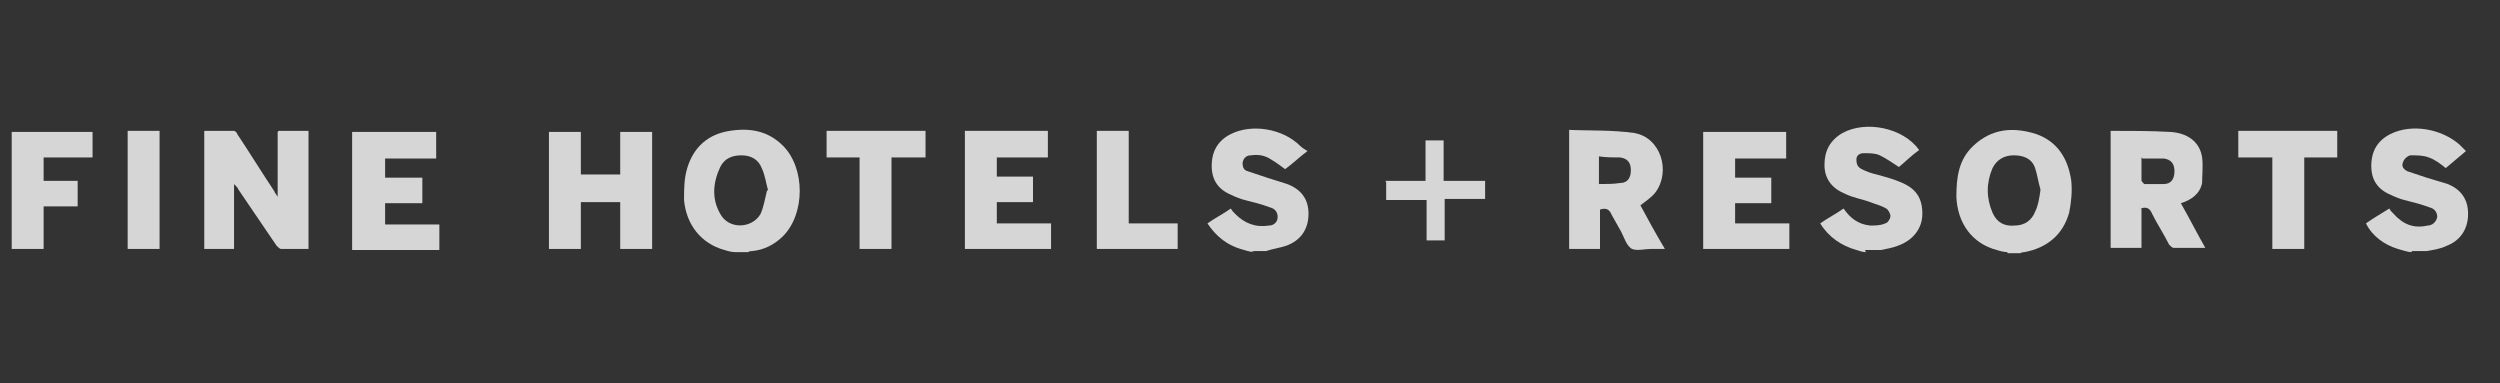 <?xml version="1.0" encoding="UTF-8"?>
<svg id="Layer_1" xmlns="http://www.w3.org/2000/svg" version="1.1" viewBox="0 0 235 36">
  <rect x="0" y="0" width="235" height="36" fill="#333333" stroke="none"/>
  <!-- Generator: Adobe Illustrator 29.6.0, SVG Export Plug-In . SVG Version: 2.1.1 Build 207)  -->
  <defs>
    <style>
      .st0 {
        fill: #fff;
      }

      .st1 {
        display: none;
      }

      .st2 {
        opacity: .8;
      }
    </style>
  </defs>
  <g class="st1">
    <g>
      <path class="st0" d="M-144.7-27.5c-.3.2-1.1.2-1.4.2-1.9-.2-2.5-.6-3.3-1.7-.5-.8-1.1-1.9-1.6-2.9-.3-.5-.6-.8-1.3-.8h-.5v2.7c0,1.4.2,1.6,1.6,1.7v.6h-5.2v-.6c1.4-.2,1.6-.3,1.6-1.7v-7.1c0-1.4-.2-1.6-1.6-1.7v-.5h4.9c1.4,0,2.4.2,3.2.6.8.5,1.3,1.3,1.3,2.4,0,1.6-1.1,2.5-2.4,3,.3.6,1.7,5.2,4.8,5.2v.6h0ZM-152.1-33.4c.8,0,1.4-.2,1.9-.5.6-.5,1-1.3,1-2.2,0-1.9-1.1-2.7-2.4-2.7s-.8.2-1,.2c-.2.2-.2.3-.2.8v4.4h.6Z"/>
      <path class="st0" d="M-193.1-27.7c-.3.2-1.1.2-1.4.2-1.9-.2-2.5-.6-3.3-1.7-.5-.8-1.1-1.9-1.6-2.9-.3-.5-.6-.8-1.3-.8h-.5v2.9c0,1.4.2,1.6,1.6,1.7v.6h-5.2v-.6c1.4-.2,1.6-.3,1.6-1.7v-7.1c0-1.4-.2-1.6-1.6-1.7v-.6h4.9c1.4,0,2.4.2,3.2.6.6.6,1.1,1.4,1.1,2.5,0,1.6-1.1,2.5-2.4,3,.3.6,1.7,5.2,4.8,5.2l.2.5ZM-200.7-33.4c.8,0,1.4-.2,1.9-.5.6-.5.9-1.3.9-2.2,0-1.9-1.1-2.7-2.4-2.7s-.8.2-1,.2c-.2.2-.2.3-.2.8v4.4h.6Z"/>
      <path class="st0" d="M-182.4-30.5c-.2.8-.5,2.4-.6,3h-9.2v-.6c1.6-.2,1.7-.3,1.7-1.7v-7.1c0-1.6-.2-1.7-1.4-1.7v-.8h8.4c0,.3.2,1.6.2,2.7l-.6.2c-.2-.6-.3-1.3-.6-1.6-.3-.3-.8-.5-1.9-.5h-1.1q-.6,0-.6.6v4h1.4c1.6,0,1.7-.2,2.1-1.4h.6v3.6h-.6c-.3-1.3-.5-1.3-2.1-1.3h-1.4v3.2c0,1,.2,1.3.5,1.4.3.2.9.2,1.7.2s1.7-.2,2.1-.6c.3-.3.6-1,1-1.7l.6.3Z"/>
      <path class="st0" d="M-173.7-36.5c-.3-1.1-1-2.5-2.5-2.5s-1.9.8-1.9,1.9.8,1.7,2.4,2.5c1.7,1,3.2,1.9,3.2,3.8s-1.7,3.6-4.3,3.6-1.3-.2-1.7-.3c-.5-.2-.8-.3-1.1-.3-.2-.5-.5-1.9-.5-3l.6-.2c.3,1.1,1.3,3.2,3.2,3.2s1.9-.8,1.9-2.1-1-1.9-2.2-2.5c-1.6-.8-3.2-1.7-3.2-3.6s1.6-3.5,4-3.5,2.1.3,2.5.5c0,.6.2,1.4.3,2.5h-.6Z"/>
      <path class="st0" d="M-164.3-39.7c3.2,0,6,2.4,6,6s-2.9,6.3-6.2,6.3-6-2.7-6-6.2c-.2-3.2,2.1-6.2,6.2-6.2ZM-164.8-39.1c-1.9,0-3.5,1.9-3.5,5.1s1.6,5.9,4,5.9,3.3-1.7,3.3-5.1c.2-3.6-1.4-5.9-3.8-5.9Z"/>
      <path class="st0" d="M-134.5-36.4c-.2-1-.5-1.3-.6-1.6-.3-.3-.8-.5-1.9-.5h-1v8.4c0,1.6.2,1.6,1.9,1.7v.6h-5.7v-.6c1.6-.2,1.7-.3,1.7-1.7v-8.6h-.8c-1.4,0-1.9.2-2.1.5-.3.3-.5.8-.6,1.6h-.6c0-1.3.2-2.5.2-3.5h.5c.3.5.5.5,1,.5h7.3c.5,0,.6-.2,1-.5h.5c0,.8.2,2.4.2,3.5l-.8.2Z"/>
      <path class="st0" d="M-125.3-36.5c-.3-1.1-1-2.5-2.5-2.5s-1.9.8-1.9,1.9.8,1.7,2.4,2.5c1.7,1,3.3,1.9,3.3,3.8s-1.7,3.6-4.4,3.6-1.3-.2-1.9-.3c-.5-.2-.8-.3-1.1-.3-.2-.5-.5-1.9-.5-3l.6-.2c.3,1.1,1.3,3.2,3.2,3.2s2.1-.8,2.1-2.1-.9-1.9-2.2-2.5c-1.6-.8-3.2-1.7-3.2-3.6s1.6-3.5,4.1-3.5,2.1.3,2.5.5c0,.6.2,1.4.3,2.5h-.8Z"/>
      <path class="st0" d="M-344.5-36.7c-.2-.6-.3-1.1-.6-1.4-.3-.5-.8-.6-2.1-.6h-1.1q-.6,0-.6.6v4.1h1.6c1.6,0,1.7-.2,2.1-1.3h.6v3.6h-.6c-.2-1.3-.3-1.6-1.9-1.6h-1.6v3.2c0,1.6.2,1.7,1.7,1.9v.6h-5.6v-.6c1.4-.2,1.6-.3,1.6-1.9v-7c0-1.6-.2-1.7-1.6-1.9v-.6h8.4c0,.5.2,1.7.2,2.7l-.5.2Z"/>
      <path class="st0" d="M-341.5-27.7v-.6c1.4,0,1.6-.2,1.6-1.7v-7c0-1.6-.2-1.7-1.6-1.7v-.8h5.2v.6c-1.4.2-1.6.2-1.6,1.7v7.1c0,1.6.2,1.6,1.6,1.7v.6h-5.2Z"/>
      <path class="st0" d="M-321-38.9c-1,0-1.4.3-1.4,1.1s-.2,1.4-.2,3v7.3h-.8l-7.6-9.4v4.3c0,1.6,0,2.4.2,3,.2.8.5,1.1,1.7,1.3v.6h-4.4v-.6c1,0,1.4-.3,1.6-1.1,0-.6.2-1.4.2-3v-3.8c0-1.3,0-1.4-.3-1.9-.3-.5-.8-.6-1.6-.6v-.8h3.2l7.3,8.4v-3.5c0-1.6-.2-2.5-.2-3-.2-.8-.5-1.1-1.7-1.1v-.8h4.4v.6h-.3Z"/>
      <path class="st0" d="M-309.6-30.5c-.2.8-.5,2.4-.6,3h-9.2v-.6c1.6-.2,1.7-.3,1.7-1.7v-7.1c0-1.6-.2-1.7-1.4-1.7v-.8h8.4c0,.3.2,1.6.2,2.7l-.6.2c-.2-.6-.3-1.3-.6-1.6-.3-.3-.8-.5-1.9-.5h-1.1q-.6,0-.6.6v4h1.4c1.6,0,1.7-.2,2.1-1.4h.6v3.6h-.6c-.3-1.3-.5-1.3-2.1-1.3h-1.4v3.2c0,1,.2,1.3.5,1.4.3.2,1,.2,1.7.2s1.7-.2,2.2-.6c.3-.3.6-1,1-1.7l.5.3Z"/>
      <path class="st0" d="M-291.4-38.9c-1.4.2-1.6.2-1.6,1.7v7.1c0,1.6.2,1.6,1.6,1.7v.6h-5.4v-.6c1.4-.2,1.6-.2,1.6-1.7v-3.3h-5.4v3.5c0,1.6.2,1.6,1.6,1.7v.6h-5.2v-.6c1.4-.2,1.6-.2,1.6-1.7v-7.3c0-1.6-.2-1.6-1.6-1.7v-.6h5.2v.6q-1.4.2-1.4,1.7v2.9h5.4v-2.9c0-1.6-.2-1.6-1.6-1.7v-.6h5.2v.6h0Z"/>
      <path class="st0" d="M-283.3-39.7c3.2,0,6,2.4,6,6s-2.9,6.3-6.2,6.3-6-2.7-6-6.2c-.2-3.2,2.1-6.2,6.2-6.2ZM-283.8-39.1c-1.9,0-3.5,1.9-3.5,5.1s1.6,5.9,4,5.9,3.3-1.7,3.3-5.1c.2-3.6-1.6-5.9-3.8-5.9Z"/>
      <path class="st0" d="M-266.2-36.4c-.2-1-.5-1.3-.8-1.6-.3-.3-.8-.5-1.9-.5h-1v8.4c0,1.6.2,1.6,1.9,1.7v.6h-5.7v-.6c1.6-.2,1.7-.3,1.7-1.7v-8.6h-.8c-1.4,0-1.9.2-2.1.5-.3.3-.5.8-.6,1.6h-.6c0-1.3.2-2.5.2-3.5h.5c.2.5.3.5.8.5h7.3c.5,0,.6-.2,1-.5h.5c0,.8.2,2.4.2,3.5l-.5.2Z"/>
      <path class="st0" d="M-253.9-30.5c-.2.8-.5,2.4-.6,3h-9.2v-.6c1.6-.2,1.7-.3,1.7-1.7v-7.1c0-1.6-.2-1.7-1.4-1.7v-.8h8.4c0,.3.2,1.6.2,2.7l-.6.2c-.2-.6-.3-1.3-.6-1.6-.3-.3-.8-.5-1.9-.5h-1.1q-.6,0-.6.6v4h1.4c1.6,0,1.7-.2,2.1-1.4h.5v3.6h-.6c-.2-1.3-.3-1.3-1.9-1.3h-1.4v3.2c0,1,.2,1.3.5,1.4.3.2,1,.2,1.7.2s1.7-.2,2.1-.6c.3-.3.6-1,1-1.7l.6.3Z"/>
      <path class="st0" d="M-243-30.7c-.2.6-.5,2.5-.6,3h-8.7v-.6c1.6-.2,1.7-.3,1.7-1.7v-7.1c0-1.6-.2-1.6-1.6-1.7v-.6h5.2v.6c-1.4.2-1.6.2-1.6,1.7v7.1c0,1,0,1.3.5,1.4.3.2.8.2,1.4.2,1,0,1.6-.2,1.9-.6.3-.3.6-1,1-1.9l.8.3Z"/>
      <path class="st0" d="M-234.9-36.5c-.3-1.1-1-2.5-2.5-2.5s-1.9.8-1.9,1.9.8,1.7,2.4,2.5c1.7,1,3.3,1.9,3.3,3.8s-1.7,3.6-4.4,3.6-1.3-.2-1.9-.3c-.5-.2-.8-.3-1.1-.3-.2-.5-.5-1.9-.5-3l.6-.2c.3,1.1,1.3,3.2,3.2,3.2s2.1-.8,2.1-2.1-1-1.9-2.2-2.5c-1.6-.8-3.2-1.7-3.2-3.6s1.6-3.5,4.1-3.5,2.1.3,2.5.5c0,.6.2,1.4.3,2.5h-.8Z"/>
      <path class="st0" d="M-215.7-31.9c2.9-3.8,5.1-6,7.1-5.1.8.3,1.3,1.9,1,2.7l-.2.3s.2-.2.3-.2c.9-1,.8-2.7-.6-3.5-2.9-1.6-6.3,2.1-8.6,4.9-.2-.2-2.9-2.9-3.3-4,2.7-1.4,6.7-3.5,7-6.7,0-1.3-.8-2.4-2.7-2.5-2.2-.2-5.1,1.4-6.2,4-.6,1.6-.8,3.3-.2,5.1-1.4.6-9.7,4.1-8.9,9,.6,3.3,7.8,4.8,14-2.5,4.6,4.3,9.8,9.2,8.1,14-1.4,4.1-5.1,5.1-8.1,4.1-1.1-.3-1.3-.6-1.4-.5-.2.2.6.6,1.1.8,3.8,1.6,8.2.3,10-3.6,3.2-6.3-3.2-11.9-8.4-16.3ZM-220.5-41.8c1-2.4,2.9-3.8,4.6-3.5.8.2,1.4.8,1.1,1.9-.5,2.7-2.9,4.3-5.5,5.9-.5-1.6-.6-3-.2-4.3ZM-228.4-27.7c-1.6-3.2,5.4-7.5,6.7-8.2,1.1,2.4,3.8,4.8,3.8,4.8-3.5,4.3-9.2,6-10.5,3.5Z"/>
      <path class="st0" d="M-123.3-37.6c0-1.1.8-1.9,1.9-1.9s1.9.8,1.9,1.9-.8,1.9-1.9,1.9-1.9-.8-1.9-1.9ZM-119.9-37.6c0-1-.6-1.6-1.6-1.6s-1.6.6-1.6,1.6.6,1.6,1.6,1.6c1,0,1.6-.6,1.6-1.6ZM-122.2-38.6h.8c.5,0,.8.2.8.6s-.2.5-.5.6l.5.8h-.5l-.5-.8h-.3v.8h-.5v-2.1h.2ZM-121.5-37.6c.3,0,.3-.2.3-.3s-.2-.3-.3-.3h-.3v.6h.3Z"/>
    </g>
  </g>
  <g class="st2">
    <path class="st0" d="M69.1,23.7c-.3,0-.7-.1-1-.2-2.2-.6-3.6-2.4-3.8-4.7,0-1,0-2,.3-3,.6-2,2-3.2,4-3.5,1.9-.3,3.6,0,5,1.4,2.1,2.1,2.1,6.4,0,8.5-.8.8-1.8,1.3-2.9,1.4-.1,0-.2,0-.4.1h-1.2,0ZM72.2,17.9c-.2-.7-.3-1.5-.6-2.1-.3-.8-1-1.2-1.9-1.2-.9,0-1.6.3-2,1.1-.7,1.5-.8,3,0,4.4.8,1.5,3,1.4,3.8,0,.3-.7.4-1.4.6-2.2h0Z"/>
    <path class="st0" d="M188.7,23.7c-.3,0-.7-.1-1-.2-2.3-.6-3.7-2.5-3.8-5,0-1.8.2-3.5,1.6-4.8,1.7-1.6,3.7-1.8,5.9-1.1,2,.7,3,2.3,3.3,4.4.1,1,0,2-.2,3-.6,2.1-2.1,3.3-4.2,3.7-.1,0-.2,0-.4.1h-1.2ZM191.8,17.8c-.2-.7-.3-1.4-.5-2-.3-.9-1.1-1.2-2-1.2-.9,0-1.6.4-2,1.2-.6,1.4-.6,2.8,0,4.2.4.9,1.1,1.3,2.1,1.2.9,0,1.6-.5,1.9-1.3.3-.6.4-1.3.5-2Z"/>
    <path class="st0" d="M117.9,23.7c-.4,0-.9-.2-1.3-.3-1.3-.4-2.3-1.2-3.1-2.4.7-.5,1.5-.9,2.2-1.4.1.2.3.4.4.5.9.9,1.9,1.3,3.2,1.1.4,0,.8-.3.8-.8,0-.5-.3-.8-.7-.9-.8-.3-1.6-.5-2.4-.7-.4-.1-.9-.3-1.3-.5-1.2-.5-1.8-1.4-1.8-2.7,0-1.4.6-2.4,1.8-3,2-1,4.9-.5,6.5,1.1.2.2.4.3.7.5-.8.6-1.4,1.2-2.1,1.7-.4-.3-.8-.6-1.3-.9-.6-.4-1.2-.5-1.9-.4-.4,0-.7.2-.8.7,0,.4.1.7.5.8.6.2,1.2.4,1.8.6.6.2,1.3.4,1.9.6,1.3.5,2,1.4,2,2.8,0,1.4-.7,2.5-2.1,3-.6.2-1.3.3-1.9.5h-1.4,0Z"/>
    <path class="st0" d="M175.4,23.7c-.3,0-.6-.1-.9-.2-1.4-.4-2.6-1.2-3.4-2.5.7-.5,1.5-.9,2.2-1.4.6.9,1.4,1.5,2.5,1.6.5,0,1,0,1.4-.2.2,0,.5-.4.5-.7,0-.2-.2-.6-.4-.7-.5-.3-1-.4-1.5-.6-.8-.3-1.6-.4-2.4-.8-1.2-.5-1.9-1.4-1.9-2.7,0-1.3.5-2.3,1.7-3,2.2-1.2,5.7-.5,7.2,1.6-.7.5-1.3,1.1-1.9,1.6-.6-.4-1.2-.8-1.8-1.1-.4-.2-1-.2-1.5-.2-.4,0-.7.2-.7.6,0,.4.1.7.5.9.4.2.9.4,1.4.5.7.2,1.5.4,2.2.7,1.5.6,2.1,1.5,2.1,3,0,1.4-.9,2.5-2.3,3-.5.2-1.1.3-1.6.4h-1.5,0Z"/>
    <path class="st0" d="M226.7,23.7c-.4,0-.9-.2-1.3-.3-1.3-.4-2.4-1.2-3-2.4.7-.5,1.4-.9,2.2-1.4.1.2.2.3.4.5.9,1,1.9,1.4,3.2,1.1.4,0,.8-.3.9-.8,0-.5-.3-.8-.7-.9-.8-.3-1.6-.5-2.4-.7-.4-.1-.9-.3-1.3-.5-1.2-.5-1.8-1.4-1.8-2.7,0-1.4.6-2.4,1.8-3,2-1,4.8-.5,6.5,1,.2.2.4.4.6.6-.7.6-1.3,1.1-1.9,1.6-.5-.4-1-.8-1.6-1-.5-.2-1.1-.2-1.7-.2-.2,0-.6.3-.7.6-.2.4,0,.7.4.9.6.2,1.2.4,1.8.6.7.2,1.3.4,2,.6,1.2.5,1.9,1.4,1.9,2.8,0,1.4-.7,2.5-2,3-.6.3-1.3.4-1.9.5h-1.4,0Z"/>
    <path class="st0" d="M26.2,12.3h2.8v11.1c-.9,0-1.7,0-2.6,0-.1,0-.3-.2-.4-.3-1.2-1.8-2.4-3.5-3.6-5.3,0-.1-.2-.3-.4-.5v6.1h-2.8v-11.1c.9,0,1.9,0,2.8,0,.1,0,.3.2.3.3,1.2,1.8,2.3,3.6,3.5,5.4,0,.1.2.3.3.5v-6.1h0Z"/>
    <path class="st0" d="M54.6,19v4.4h-3v-11h3v4h3.7v-4h3v11h-3v-4.4h-3.7Z"/>
    <path class="st0" d="M147.3,12.2c2.1.1,4.2,0,6.3.3,2.5.4,3.5,3.6,2,5.6-.4.5-.9.8-1.4,1.2.7,1.3,1.4,2.6,2.3,4.1h-1.3c-.6,0-1.3.2-1.8,0-.5-.3-.7-1-1-1.6-.3-.5-.6-1.1-.9-1.6-.2-.5-.5-.7-1.1-.5v3.7h-2.9v-11.2ZM150.3,17.3c.7,0,1.4,0,2-.1.7,0,1-.5,1-1.2,0-.7-.3-1.1-1-1.2-.7,0-1.3,0-2-.1v2.6Z"/>
    <path class="st0" d="M201.3,19.6v3.7h-2.9v-11s0,0,0,0c1.9,0,3.8,0,5.6.1,1.7.1,2.8,1,3,2.4.1.8,0,1.6,0,2.4-.2,1-1,1.6-2,1.9.8,1.4,1.5,2.8,2.3,4.2-1.1,0-2,0-3,0-.1,0-.3-.2-.4-.3-.5-1-1.1-1.9-1.6-2.9-.2-.5-.5-.7-1.1-.5h0ZM201.3,14.8c0,.7,0,1.5,0,2.2,0,0,.2.3.3.3.6,0,1.2,0,1.8,0,.7,0,1-.5,1-1.2,0-.7-.3-1.1-1-1.2-.6,0-1.3,0-2,0Z"/>
    <path class="st0" d="M90.6,12.3h7.9v2.5h-4.8v1.8h3.4v2.4h-3.4v2h5.1v2.4h-8.1v-11.1Z"/>
    <path class="st0" d="M33.1,23.4v-11h7.9v2.5h-4.8v1.8h3.5v2.4h-3.5v2h5.1v2.4h-8.2Z"/>
    <path class="st0" d="M163.1,21h5.1v2.4h-8.1v-11h7.8v2.5h-4.8v1.8h3.4v2.4h-3.4v2h0Z"/>
    <path class="st0" d="M8.7,12.3v2.5h-4.6v2.2h3.2v2.4h-3.2v4H1.1v-11h7.6Z"/>
    <path class="st0" d="M216.6,23.4h-3v-8.6h-3.2v-2.5h9.3v2.5h-3.1v8.6h0Z"/>
    <path class="st0" d="M80.8,14.8h-3.1v-2.5h9.3v2.5h-3.2v8.6h-3v-8.6Z"/>
    <path class="st0" d="M103.1,12.3h3v8.7h4.6v2.4h-7.6v-11.1Z"/>
    <path class="st0" d="M15,23.4h-3v-11.1h3v11.1Z"/>
    <path class="st0" d="M130.2,17h3.8v-3.8h1.7v3.8h3.9v1.7h-3.8v3.9h-1.7v-3.8h-3.8v-1.7h0Z"/>
  </g>
</svg>